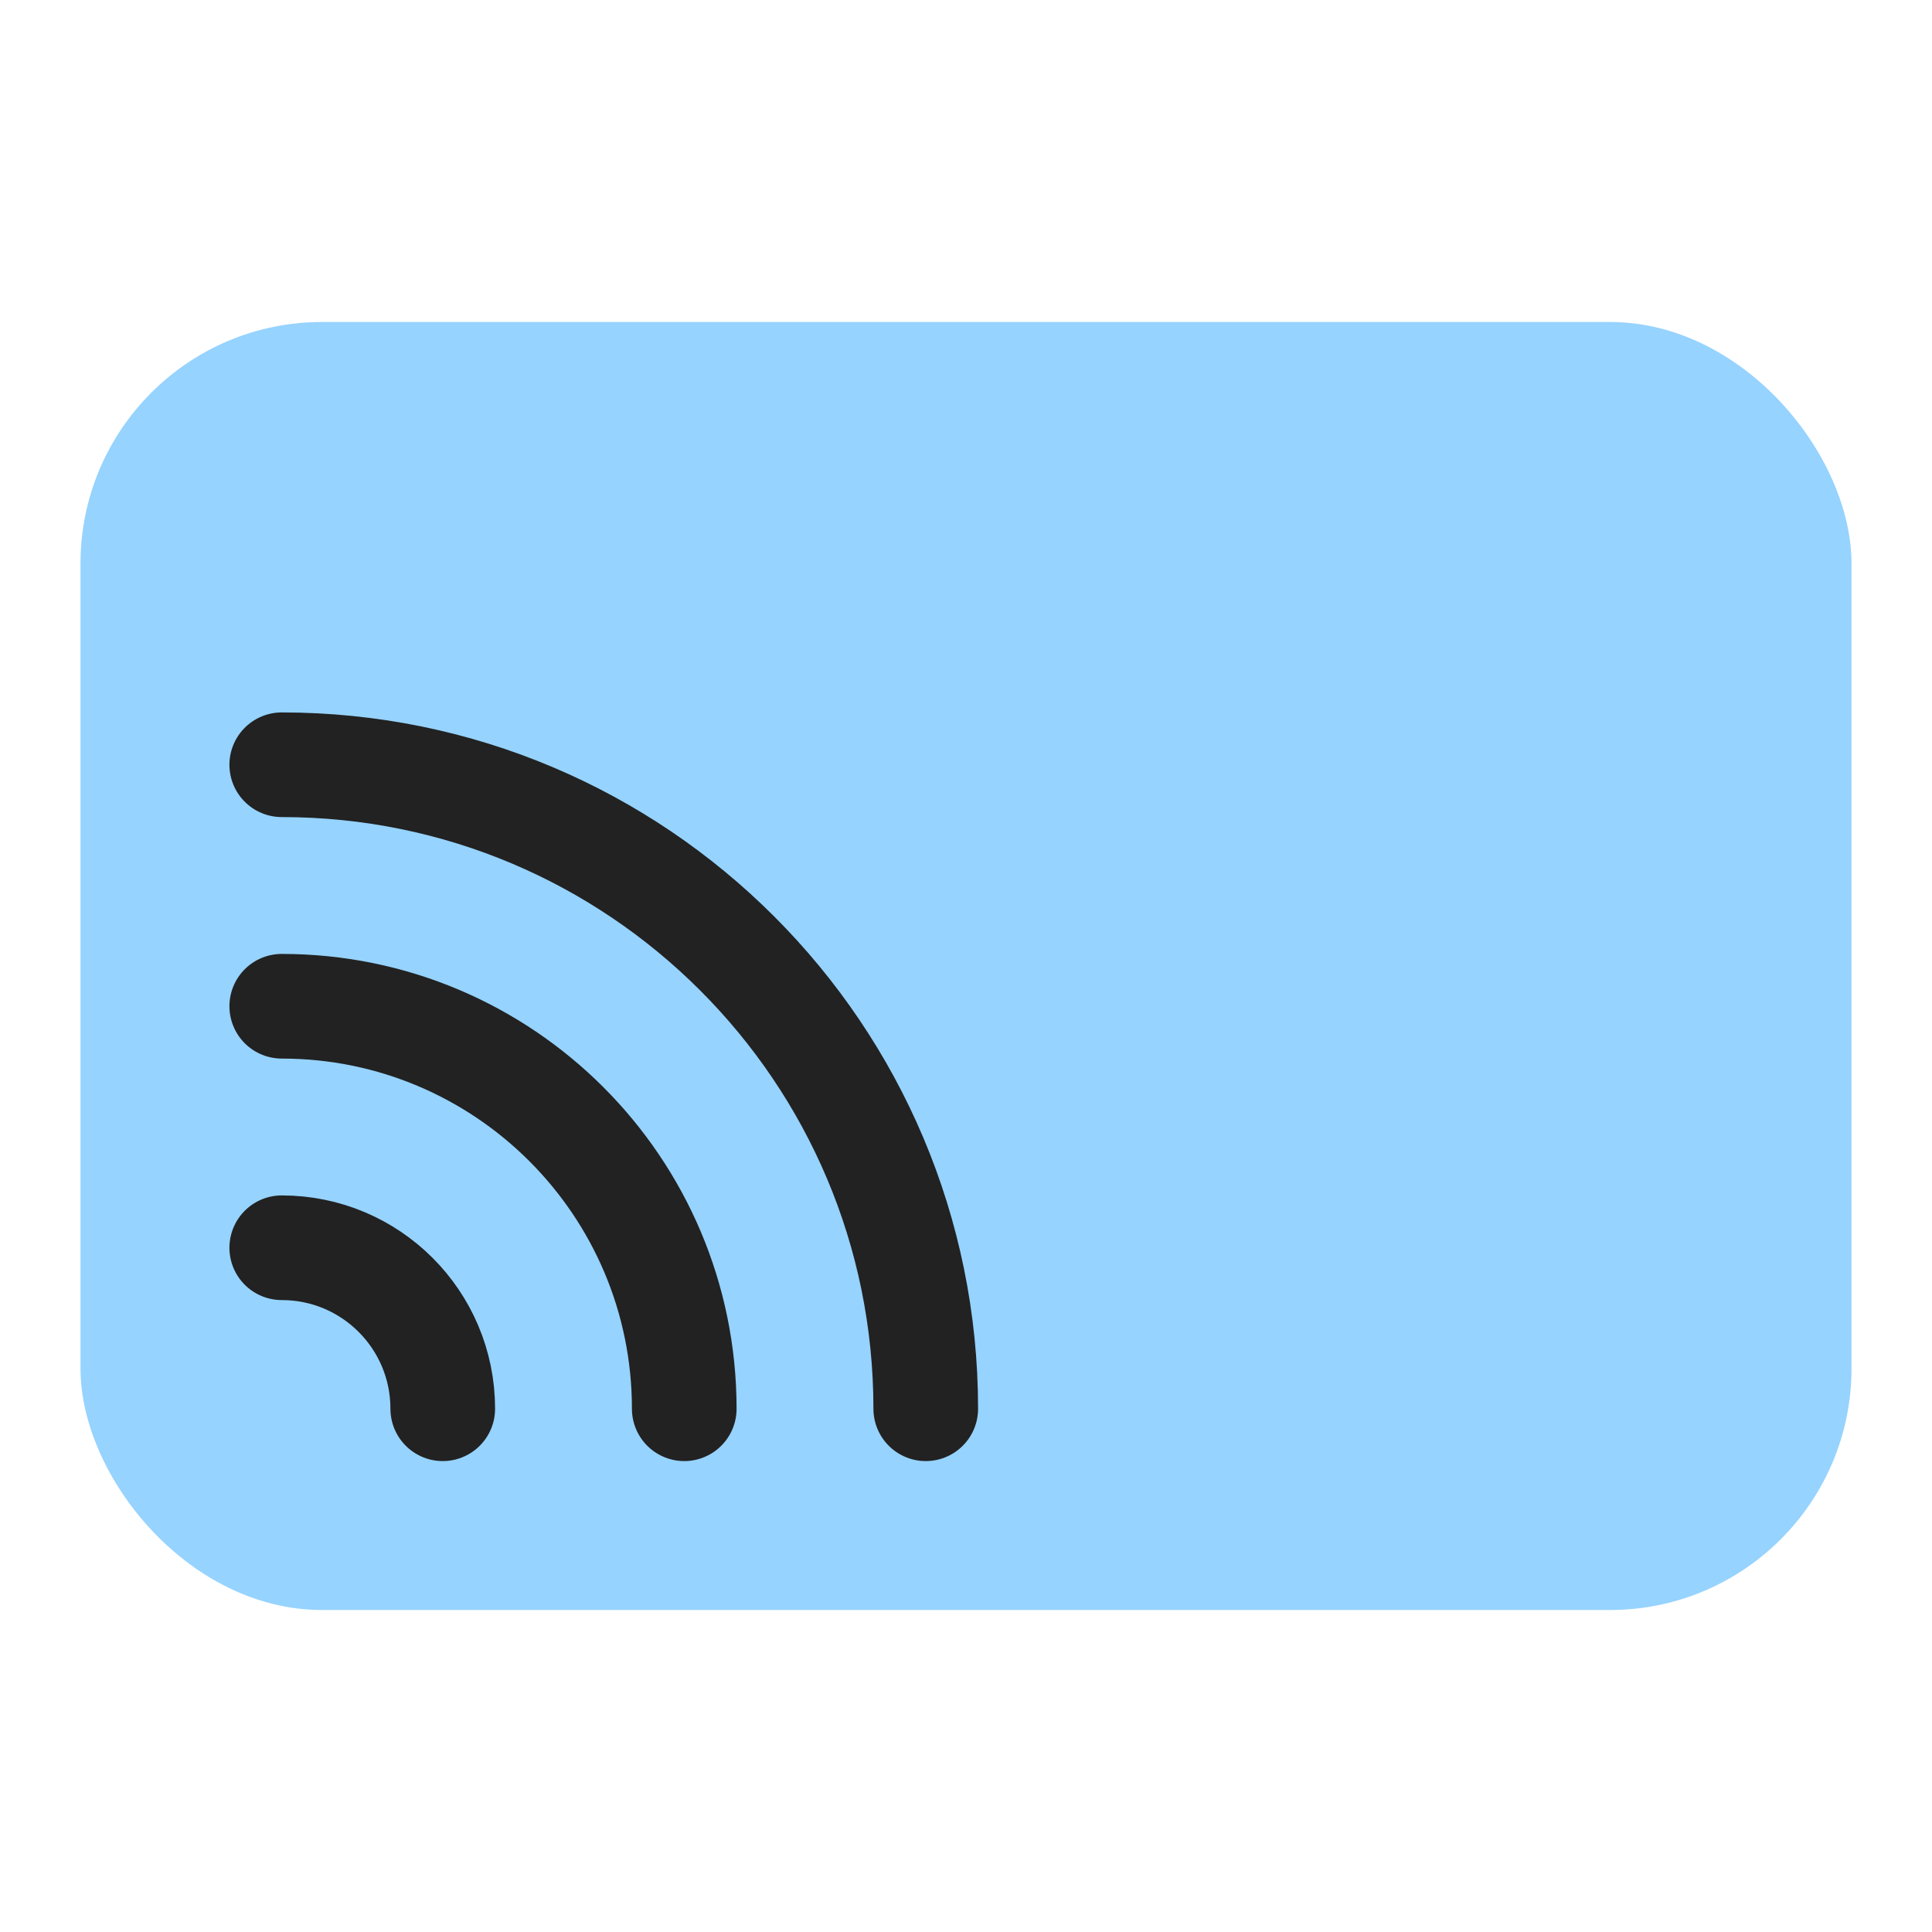 <svg width="24" height="24" viewBox="0 0 24 24" fill="none" xmlns="http://www.w3.org/2000/svg">
<g clip-path="url(#clip0_12457_113268)">
<rect x="1" y="4" width="22" height="16" rx="3" fill="#96D3FF"/>
<path d="M5.5 17.5C5.5 16.395 4.605 15.5 3.5 15.5" stroke="#222222" stroke-width="1.3" stroke-linecap="round"/>
<path d="M8.5 17.5C8.5 14.739 6.261 12.5 3.5 12.5" stroke="#222222" stroke-width="1.3" stroke-linecap="round"/>
<path d="M11.5 17.5C11.5 13.082 7.918 9.5 3.5 9.5" stroke="#222222" stroke-width="1.3" stroke-linecap="round"/>
</g>
<defs>
<clipPath id="clip0_12457_113268">
<rect width="24" height="24" fill="white"/>
</clipPath>
</defs>
</svg>
